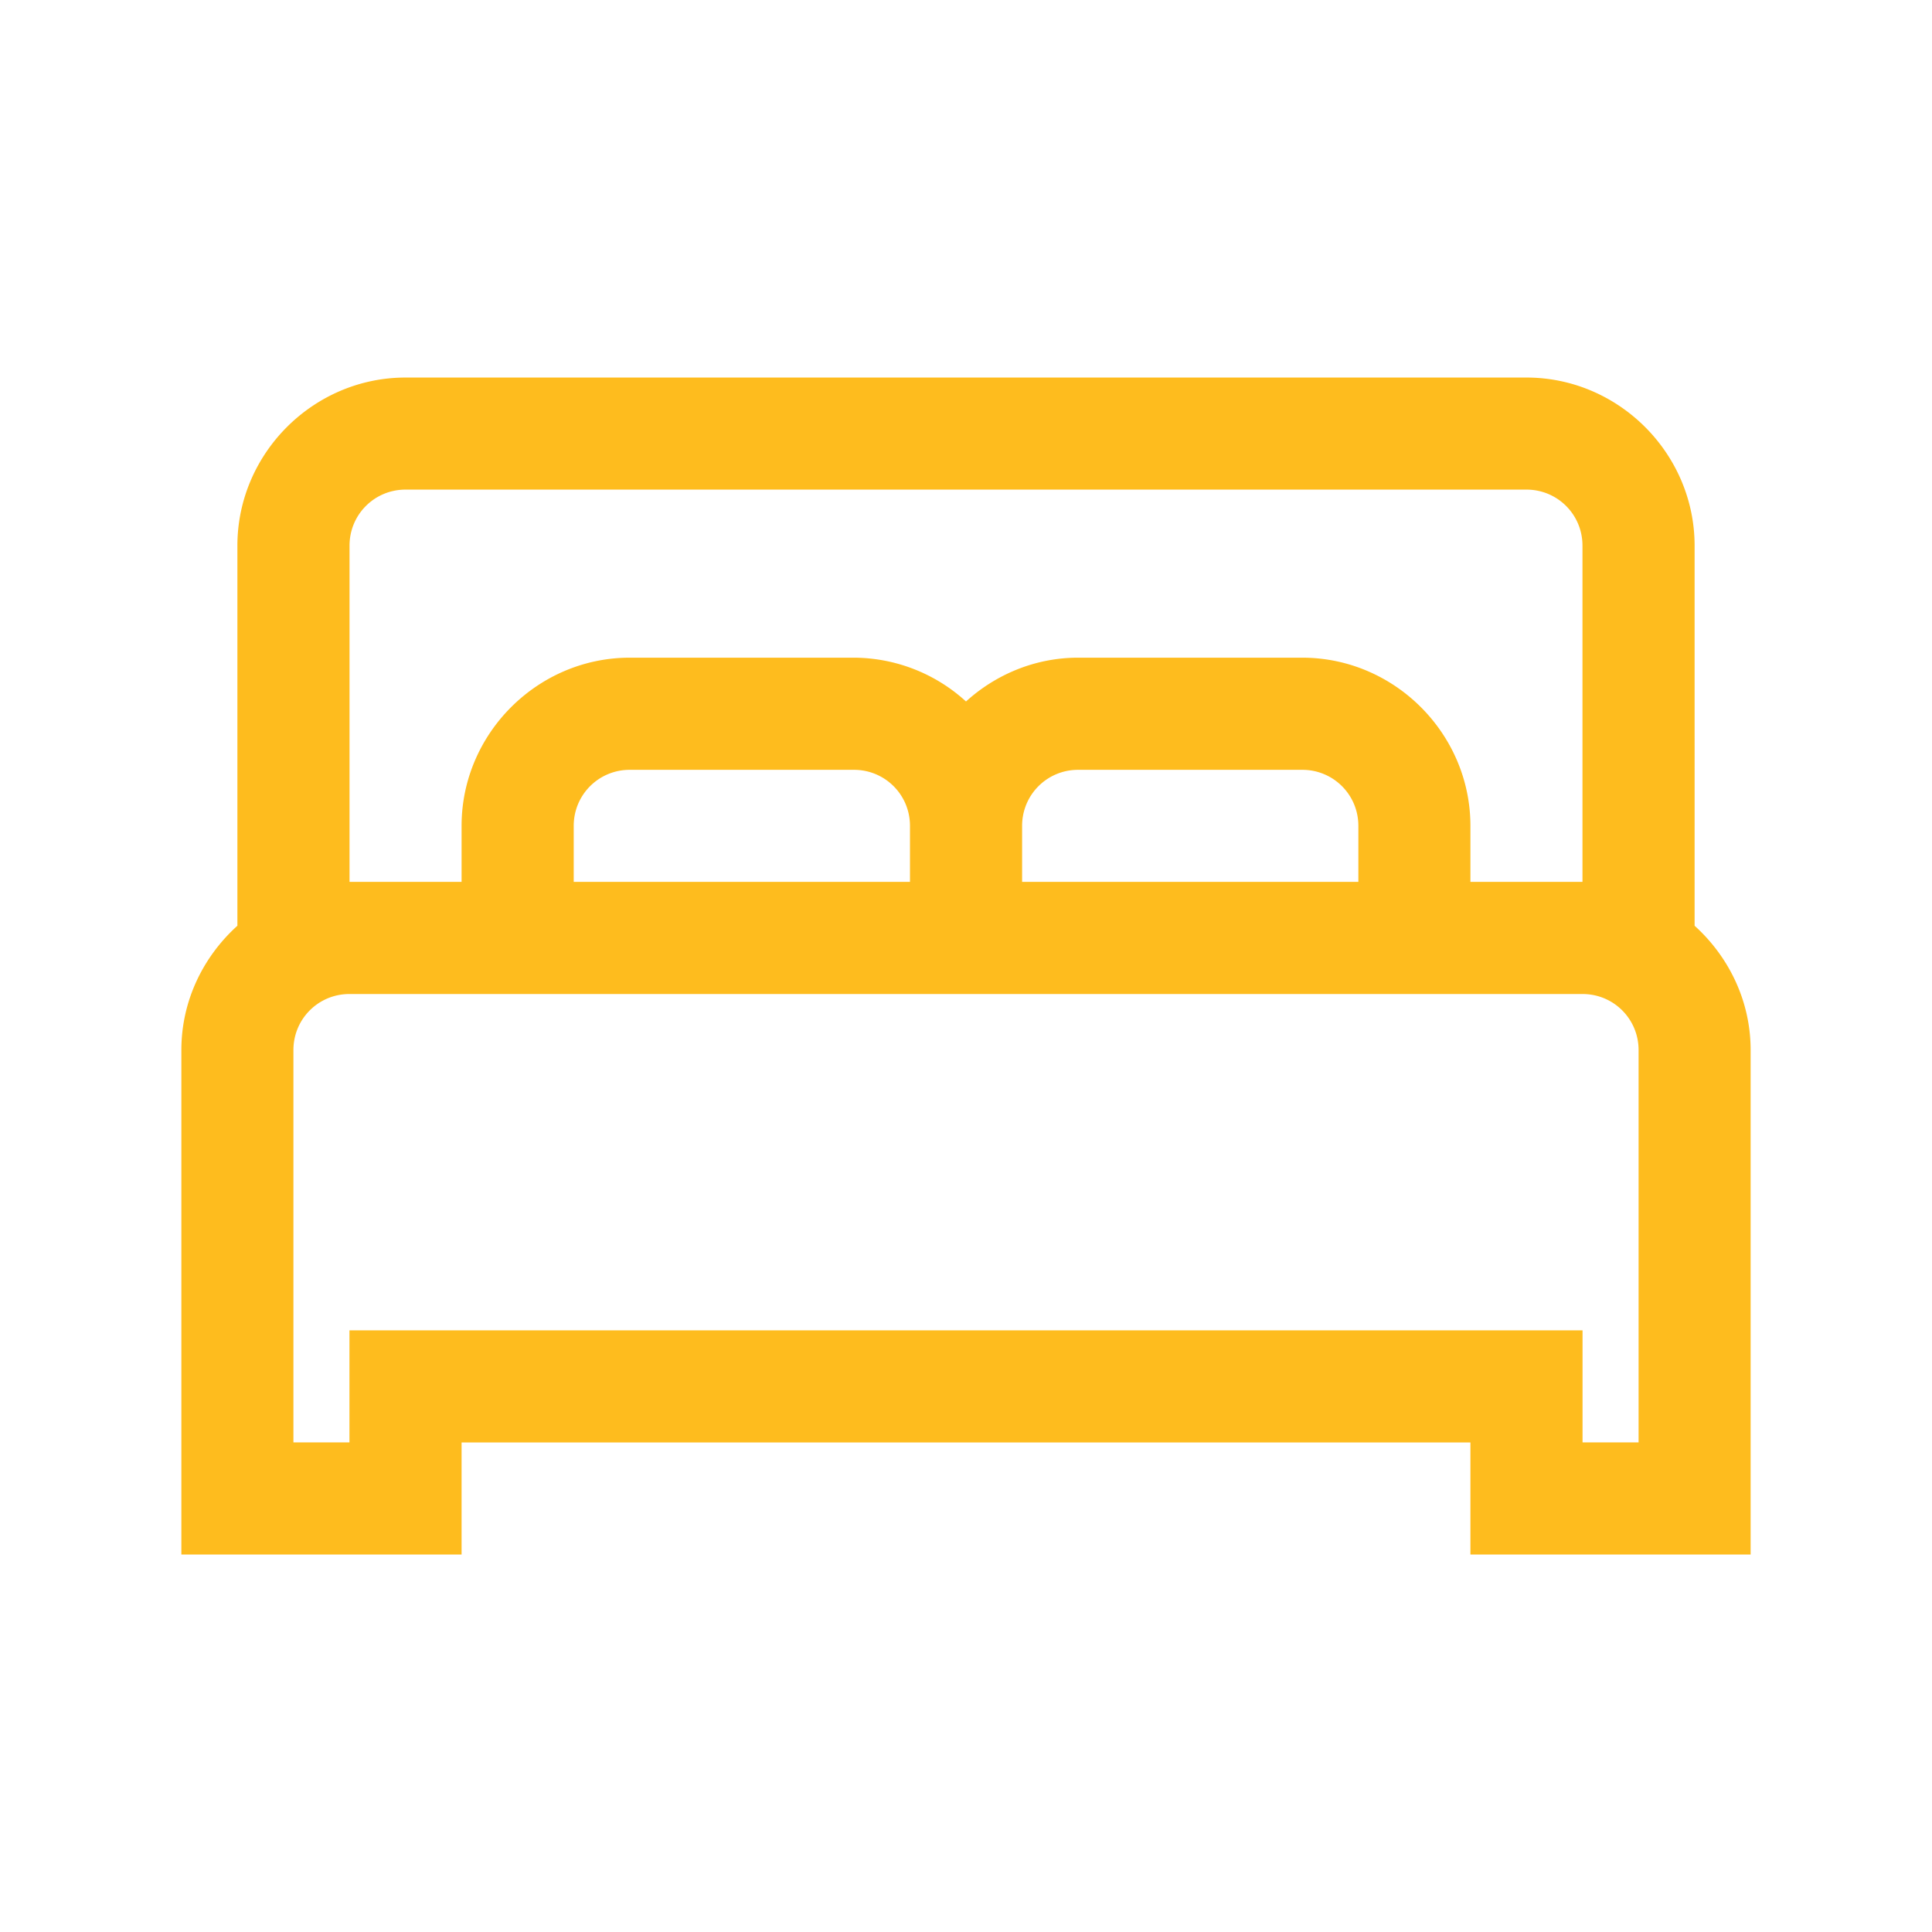 <svg xmlns="http://www.w3.org/2000/svg" viewBox="0 0 240 240"><path d="M50.38 46.9c-11.45 0-20.89 9.43-20.89 20.89V115c-4.25 3.84-6.96 9.33-6.96 15.45v62.66h34.81v-13.92h125.32v13.92h34.81v-62.66c0-6.12-2.72-11.61-6.96-15.45V67.79c0-11.45-9.43-20.89-20.89-20.89H50.38Zm0 13.92h139.24c3.86 0 6.96 3.1 6.96 6.96v41.77h-13.92v-6.96c0-11.45-9.43-20.89-20.89-20.89h-27.85c-5.33 0-10.23 2.09-13.92 5.44a20.762 20.762 0 0 0-13.92-5.44H78.23c-11.45 0-20.89 9.43-20.89 20.89v6.96H43.42V67.78c0-3.86 3.1-6.96 6.96-6.96Zm27.85 34.81h27.85c3.86 0 6.96 3.1 6.96 6.96v6.96H71.27v-6.96c0-3.86 3.1-6.96 6.96-6.96Zm55.7 0h27.85c3.86 0 6.96 3.1 6.96 6.96v6.96h-41.77v-6.96c0-3.86 3.1-6.96 6.96-6.96Zm-90.51 27.85h153.17c3.86 0 6.96 3.1 6.96 6.96v48.74h-6.96v-13.92H43.41v13.92h-6.96v-48.74c0-3.86 3.1-6.96 6.96-6.96Z" style="fill:#febc1e"/></svg>
